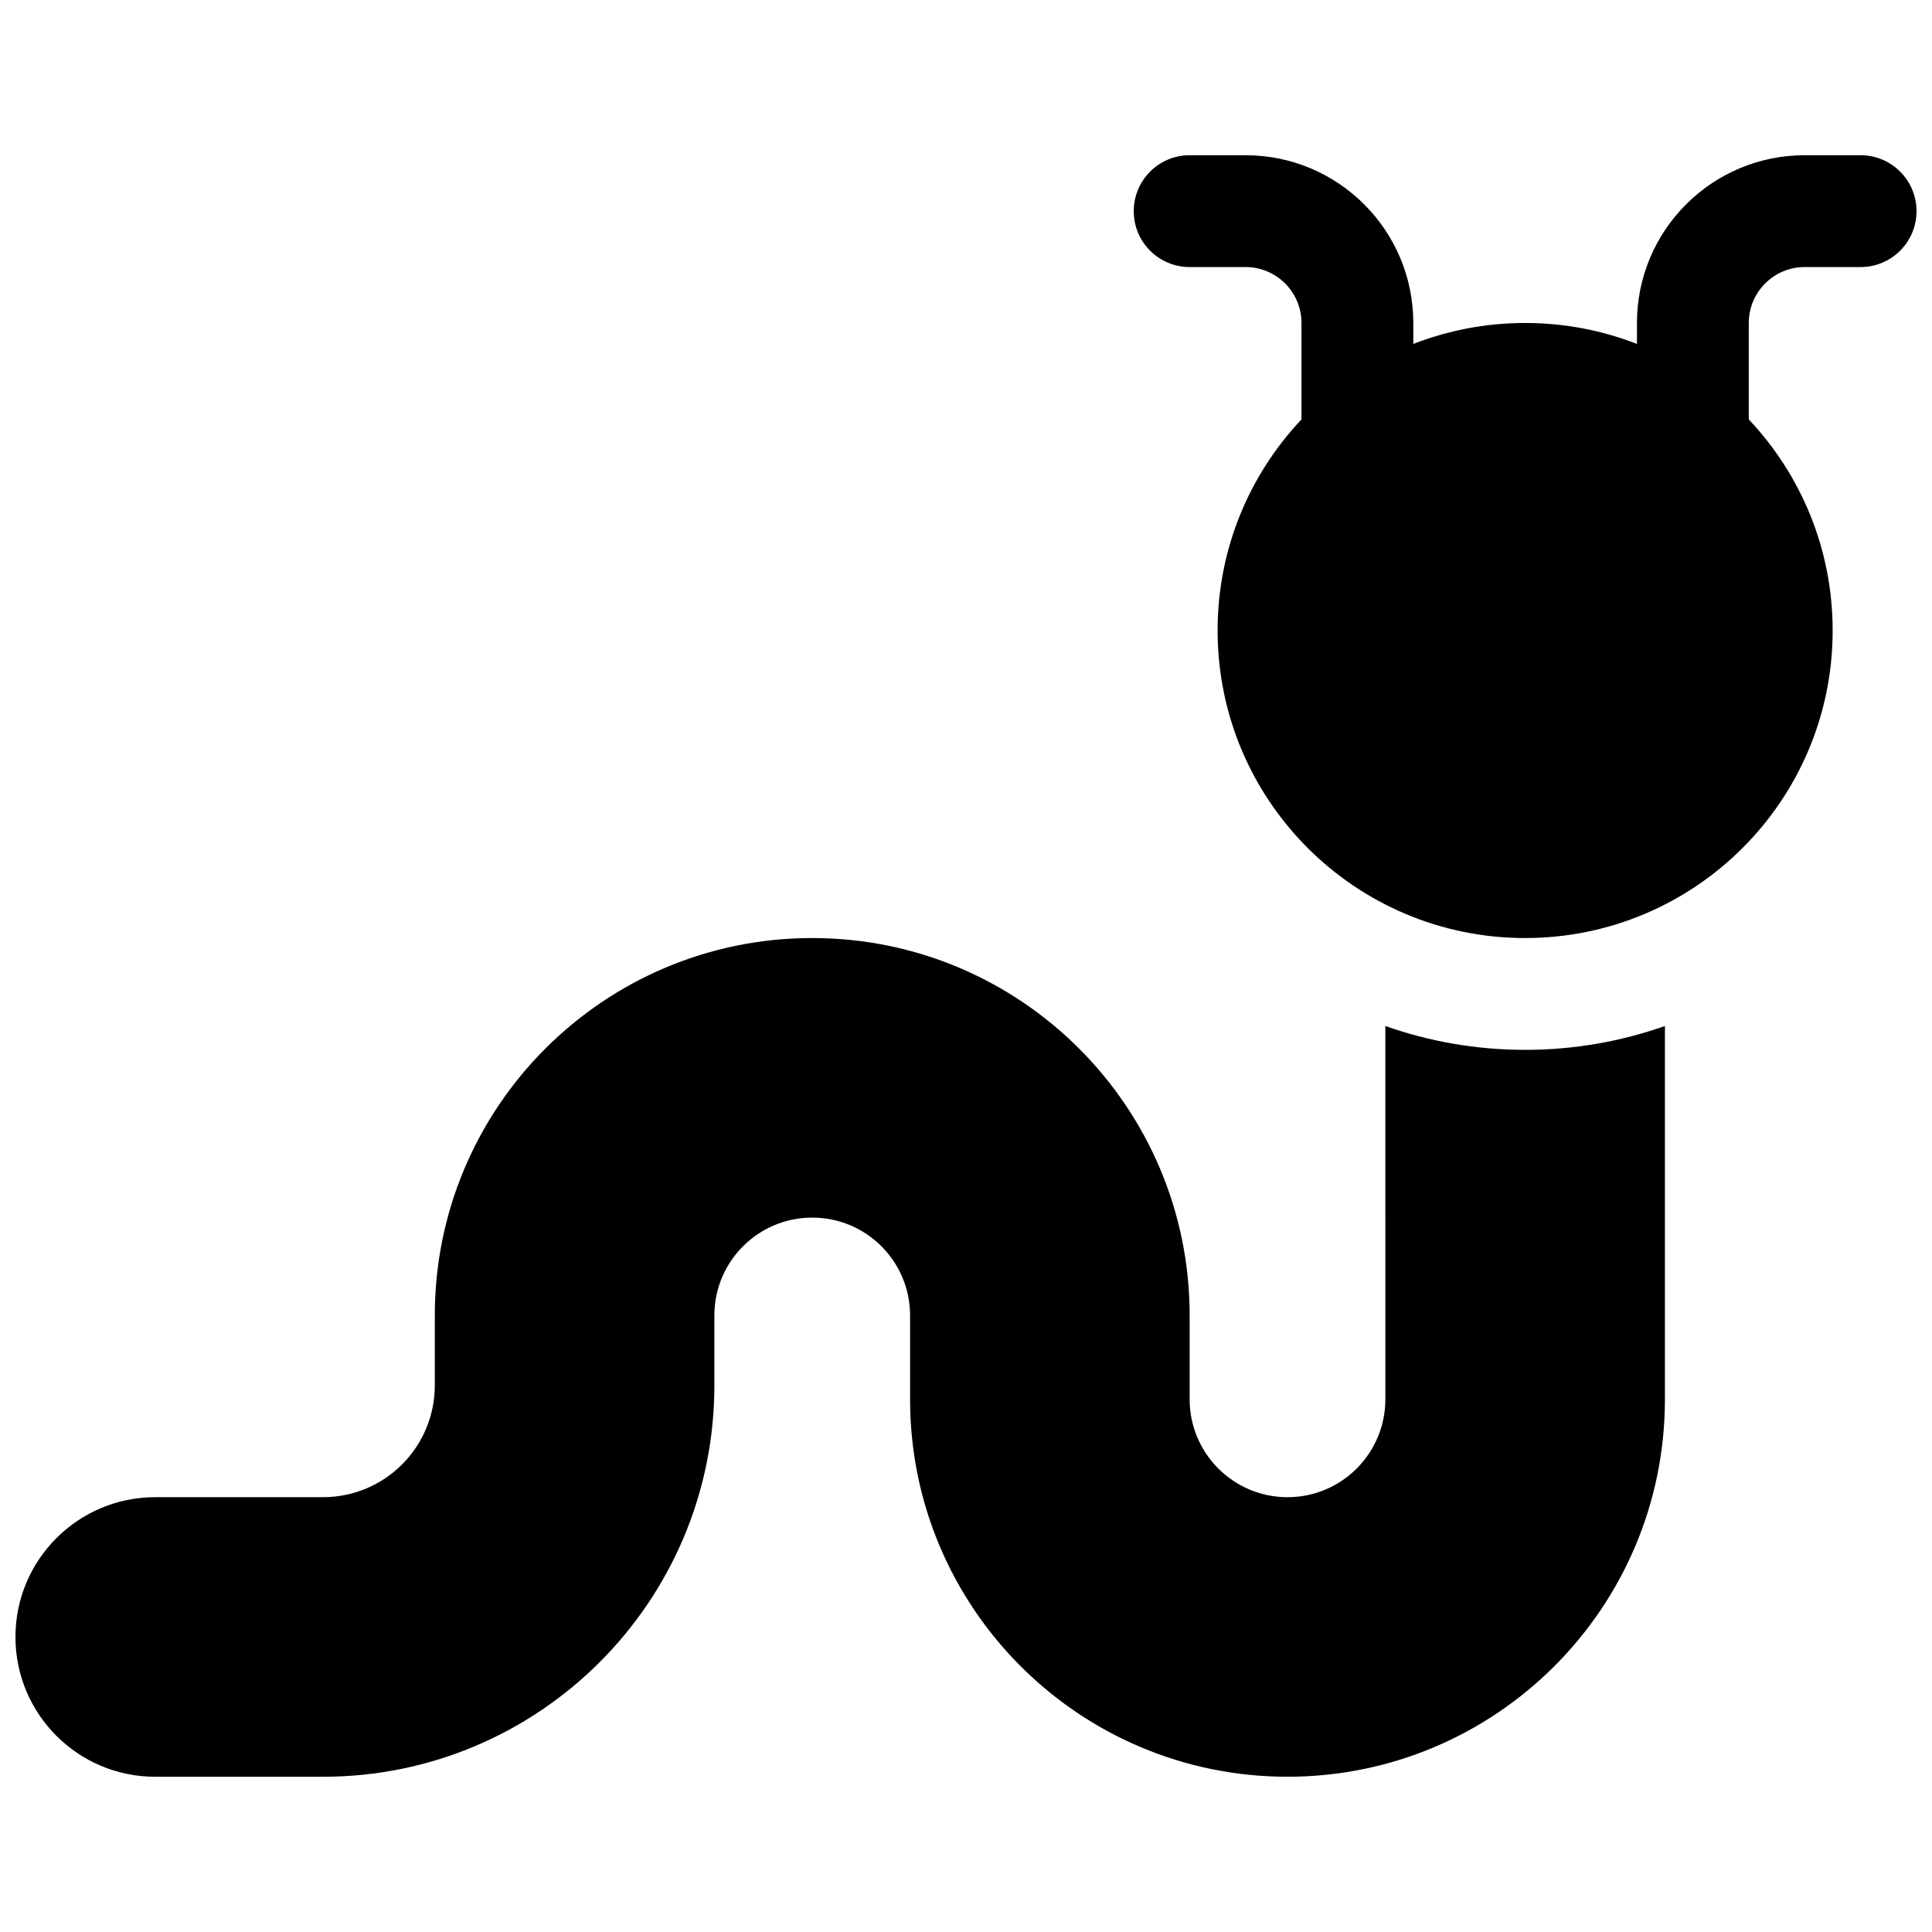 <?xml version="1.0" encoding="UTF-8"?>
<!-- Uploaded to: SVG Repo, www.svgrepo.com, Generator: SVG Repo Mixer Tools -->
<svg width="800px" height="800px" version="1.1" viewBox="144 144 512 512" xmlns="http://www.w3.org/2000/svg">
 <defs>
  <clipPath id="a">
   <path d="m148.09 185h503.81v430h-503.81z"/>
  </clipPath>
 </defs>
 <g clip-path="url(#a)">
  <path d="m511.13 415.9c11.586 4.094 24.055 6.324 37.047 6.324 12.988 0 25.457-2.231 37.043-6.324v98.934c0 55.242-44.781 100.02-100.02 100.02-55.242 0-100.02-44.781-100.02-100.02v-22.227c0-14.32-11.609-25.93-25.93-25.93-14.324 0-25.934 11.609-25.934 25.93v18.523c0 57.285-46.438 103.73-103.72 103.73h-44.457c-20.457 0-37.043-16.586-37.043-37.047 0-20.457 16.586-37.043 37.043-37.043h44.457c16.367 0 29.633-13.27 29.633-29.637v-18.523c0-55.238 44.781-100.02 100.02-100.02 55.238 0 100.02 44.781 100.02 100.02v22.227c0 14.324 11.609 25.934 25.934 25.934 14.32 0 25.93-11.609 25.93-25.934zm66.68-180.75v-5.555c0-24.551 19.902-44.457 44.453-44.457h14.82c8.184 0 14.816 6.637 14.816 14.82 0 8.184-6.633 14.816-14.816 14.816h-14.82c-8.184 0-14.816 6.637-14.816 14.82v25.559c13.781 14.598 22.227 34.281 22.227 55.938 0 45.012-36.488 81.5-81.496 81.5-45.012 0-81.5-36.488-81.5-81.5 0-21.656 8.445-41.34 22.227-55.938v-25.559c0-8.184-6.633-14.82-14.816-14.82h-14.82c-8.184 0-14.816-6.633-14.816-14.816 0-8.184 6.633-14.82 14.816-14.82h14.82c24.551 0 44.453 19.906 44.453 44.457v5.555c9.184-3.586 19.18-5.555 29.637-5.555 10.453 0 20.449 1.969 29.633 5.555z"/>
 </g>
</svg>